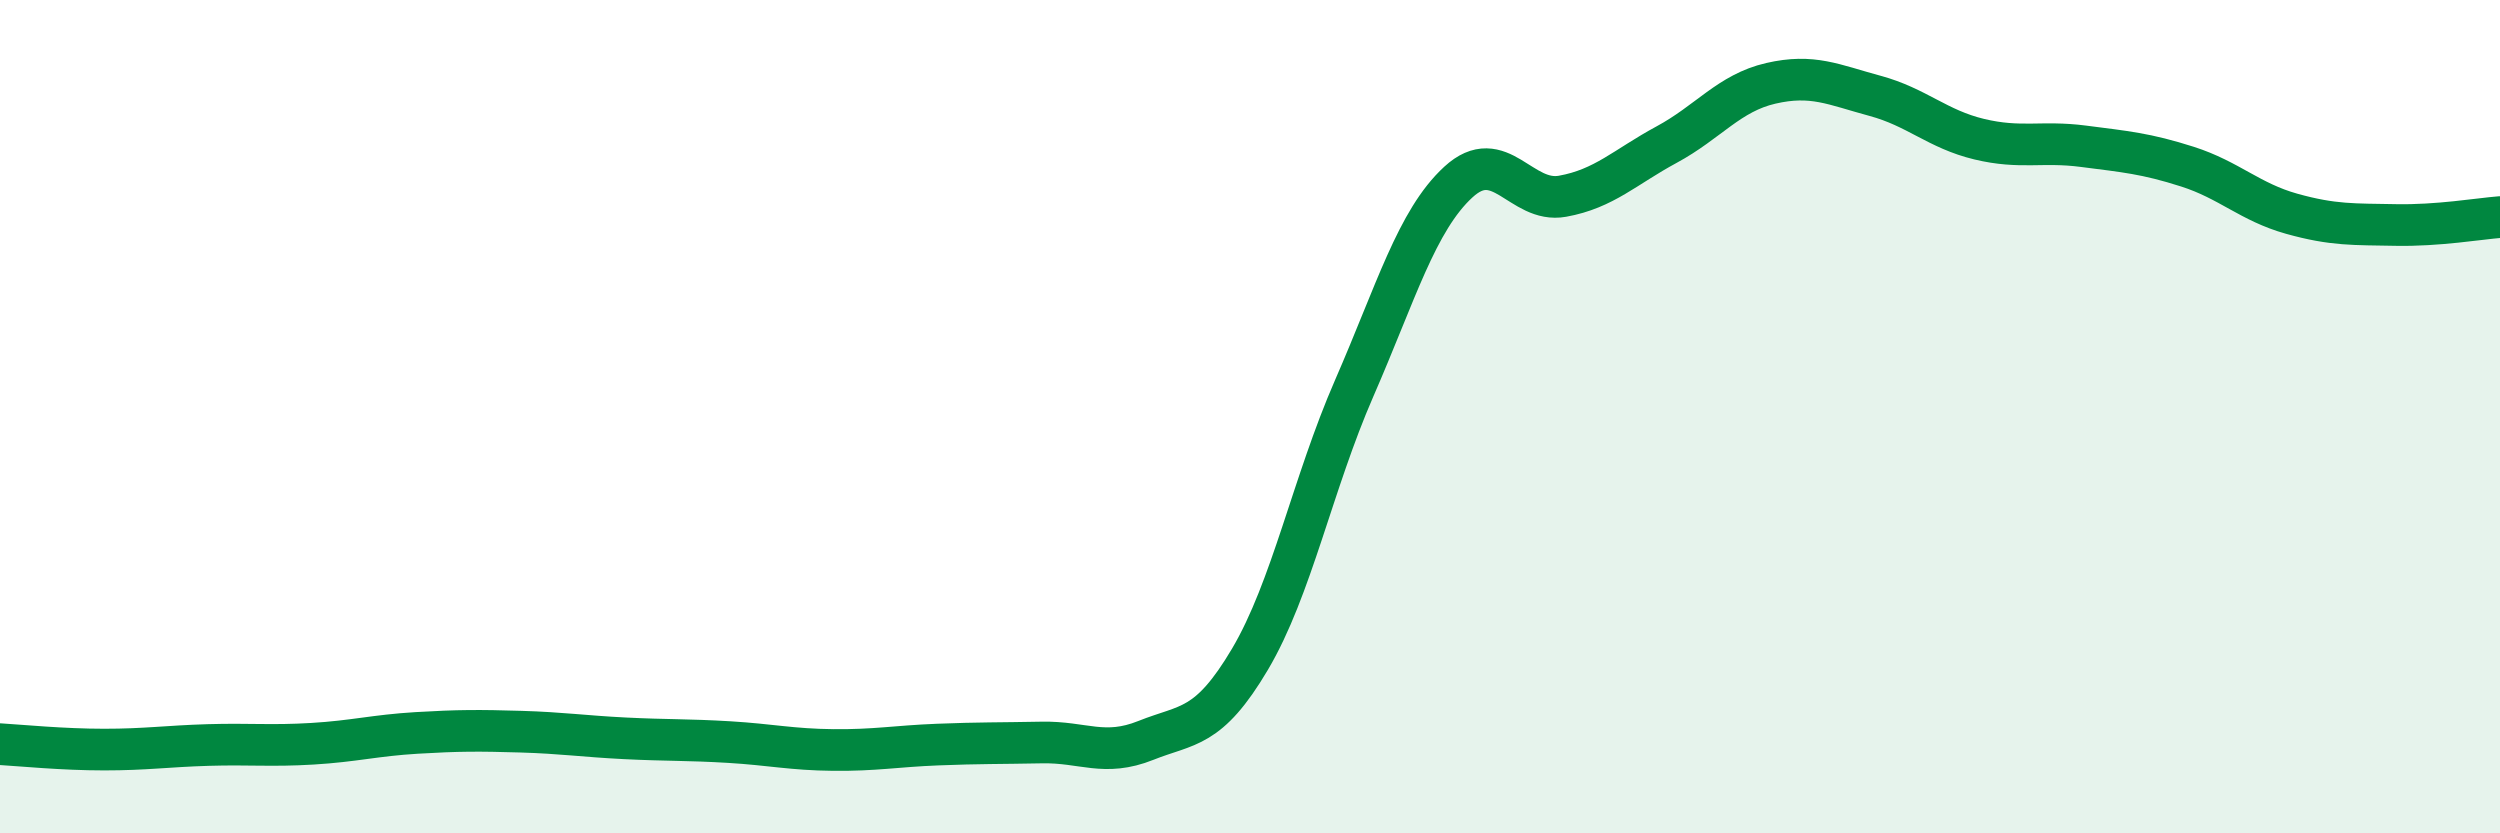 
    <svg width="60" height="20" viewBox="0 0 60 20" xmlns="http://www.w3.org/2000/svg">
      <path
        d="M 0,17.86 C 0.5,17.89 1.5,17.99 2.5,17.99 C 3.5,17.99 4,17.91 5,17.88 C 6,17.85 6.5,17.91 7.5,17.85 C 8.5,17.79 9,17.65 10,17.59 C 11,17.53 11.5,17.53 12.5,17.56 C 13.5,17.59 14,17.67 15,17.72 C 16,17.77 16.5,17.75 17.5,17.81 C 18.5,17.87 19,17.99 20,18 C 21,18.01 21.5,17.91 22.5,17.87 C 23.5,17.83 24,17.84 25,17.82 C 26,17.8 26.5,18.17 27.5,17.77 C 28.5,17.37 29,17.51 30,15.82 C 31,14.13 31.5,11.61 32.5,9.32 C 33.5,7.03 34,5.29 35,4.37 C 36,3.45 36.5,4.89 37.5,4.71 C 38.5,4.53 39,4.01 40,3.47 C 41,2.93 41.5,2.23 42.5,2 C 43.5,1.77 44,2.03 45,2.3 C 46,2.57 46.5,3.1 47.5,3.34 C 48.5,3.58 49,3.38 50,3.51 C 51,3.64 51.5,3.68 52.5,4 C 53.5,4.32 54,4.85 55,5.13 C 56,5.41 56.5,5.38 57.5,5.4 C 58.5,5.42 59.5,5.25 60,5.21L60 20L0 20Z"
        fill="#008740"
        opacity="0.1"
        stroke-linecap="round"
        stroke-linejoin="round"
      />
      <path
        d="M 0,17.86 C 0.5,17.89 1.5,17.99 2.5,17.99 C 3.5,17.99 4,17.91 5,17.88 C 6,17.85 6.5,17.91 7.5,17.85 C 8.5,17.79 9,17.65 10,17.59 C 11,17.53 11.5,17.53 12.5,17.56 C 13.5,17.59 14,17.67 15,17.72 C 16,17.77 16.5,17.75 17.5,17.81 C 18.5,17.87 19,17.99 20,18 C 21,18.01 21.5,17.91 22.5,17.87 C 23.5,17.83 24,17.84 25,17.82 C 26,17.8 26.5,18.17 27.5,17.77 C 28.5,17.37 29,17.51 30,15.82 C 31,14.13 31.5,11.61 32.5,9.32 C 33.5,7.03 34,5.29 35,4.37 C 36,3.45 36.5,4.89 37.5,4.71 C 38.5,4.53 39,4.01 40,3.47 C 41,2.93 41.5,2.23 42.5,2 C 43.5,1.77 44,2.03 45,2.3 C 46,2.57 46.5,3.1 47.5,3.34 C 48.5,3.58 49,3.38 50,3.51 C 51,3.64 51.5,3.68 52.5,4 C 53.5,4.32 54,4.85 55,5.13 C 56,5.41 56.5,5.38 57.5,5.4 C 58.5,5.42 59.5,5.25 60,5.21"
        stroke="#008740"
        stroke-width="1"
        fill="none"
        stroke-linecap="round"
        stroke-linejoin="round"
      />
    </svg>
  